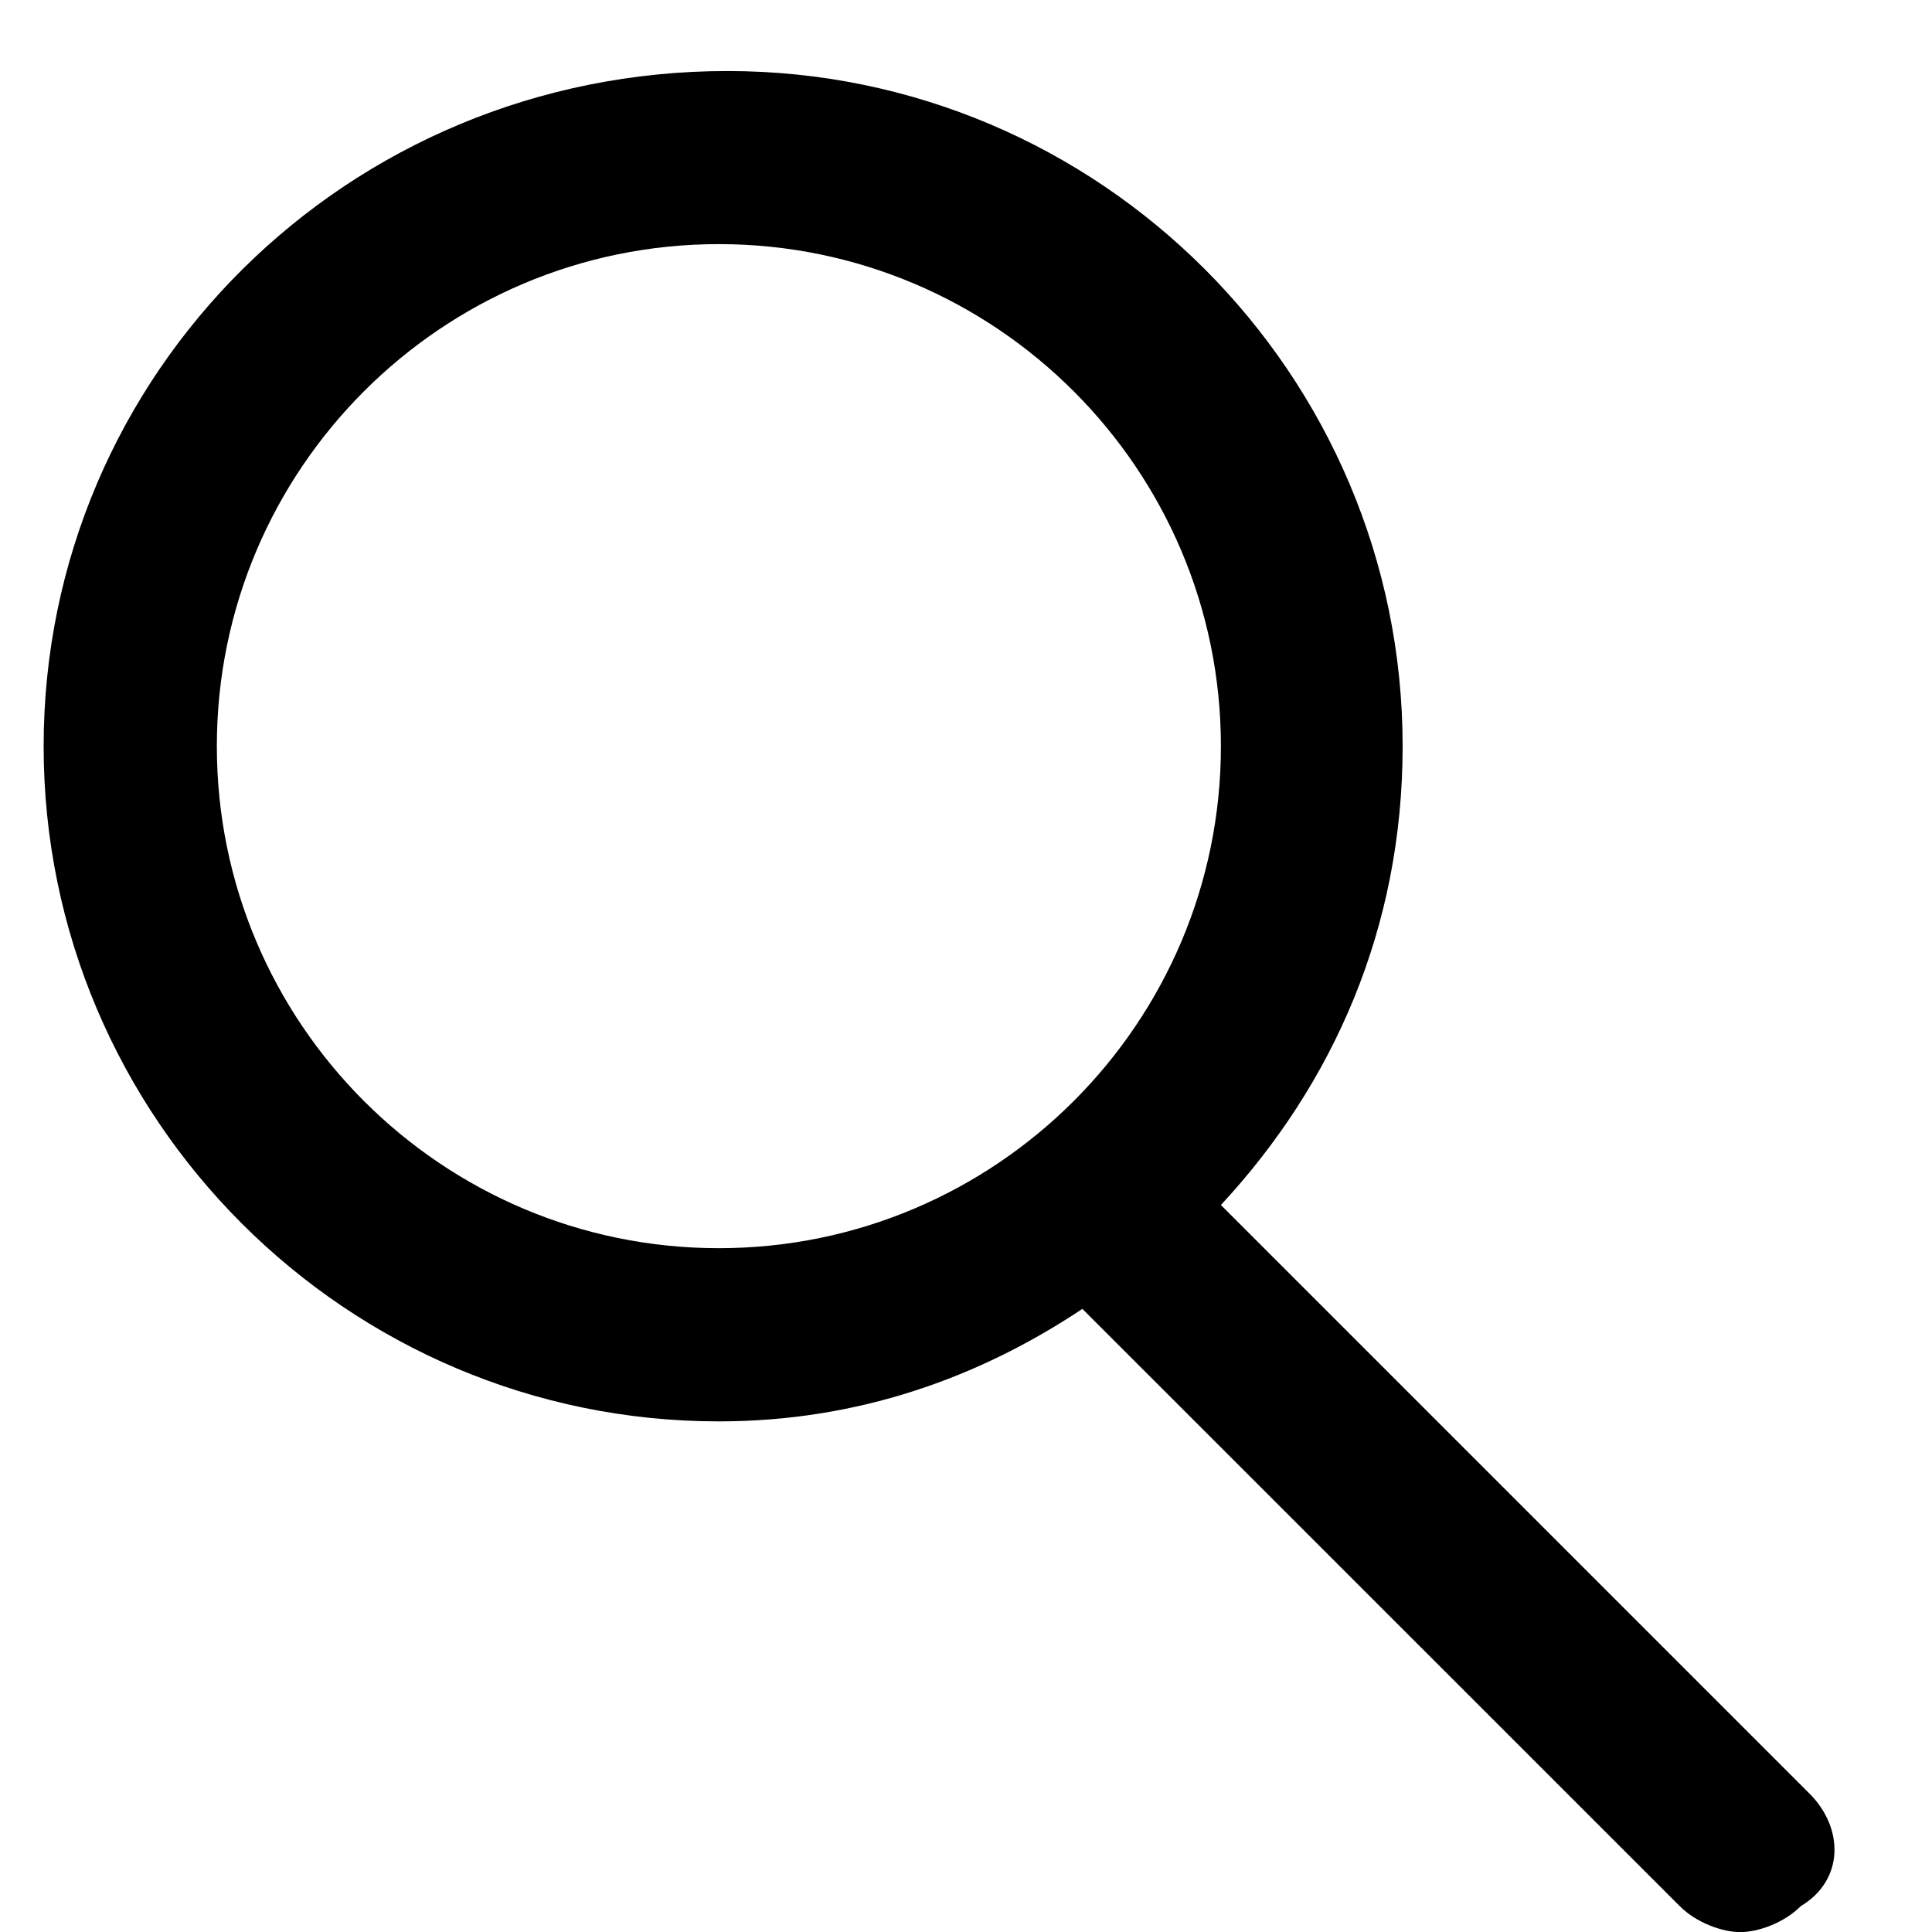<?xml version="1.0" encoding="UTF-8"?> <svg xmlns="http://www.w3.org/2000/svg" width="17" height="17" viewBox="0 0 17 17" fill="none"><path d="M15.922 15.782L10.743 10.603C11.733 9.536 12.342 8.165 12.342 6.566C12.342 3.291 9.677 0.625 6.401 0.625C3.05 0.625 0.384 3.291 0.384 6.566C0.384 9.841 3.05 12.507 6.325 12.507C7.544 12.507 8.61 12.126 9.524 11.517L14.78 16.772C14.932 16.924 15.161 17.001 15.313 17.001C15.465 17.001 15.694 16.924 15.846 16.772C16.227 16.544 16.227 16.087 15.922 15.782ZM1.908 6.566C1.908 4.129 3.888 2.148 6.325 2.148C8.762 2.148 10.743 4.129 10.743 6.566C10.743 9.003 8.762 10.983 6.325 10.983C3.888 10.983 1.908 9.003 1.908 6.566Z" fill="black"></path></svg> 